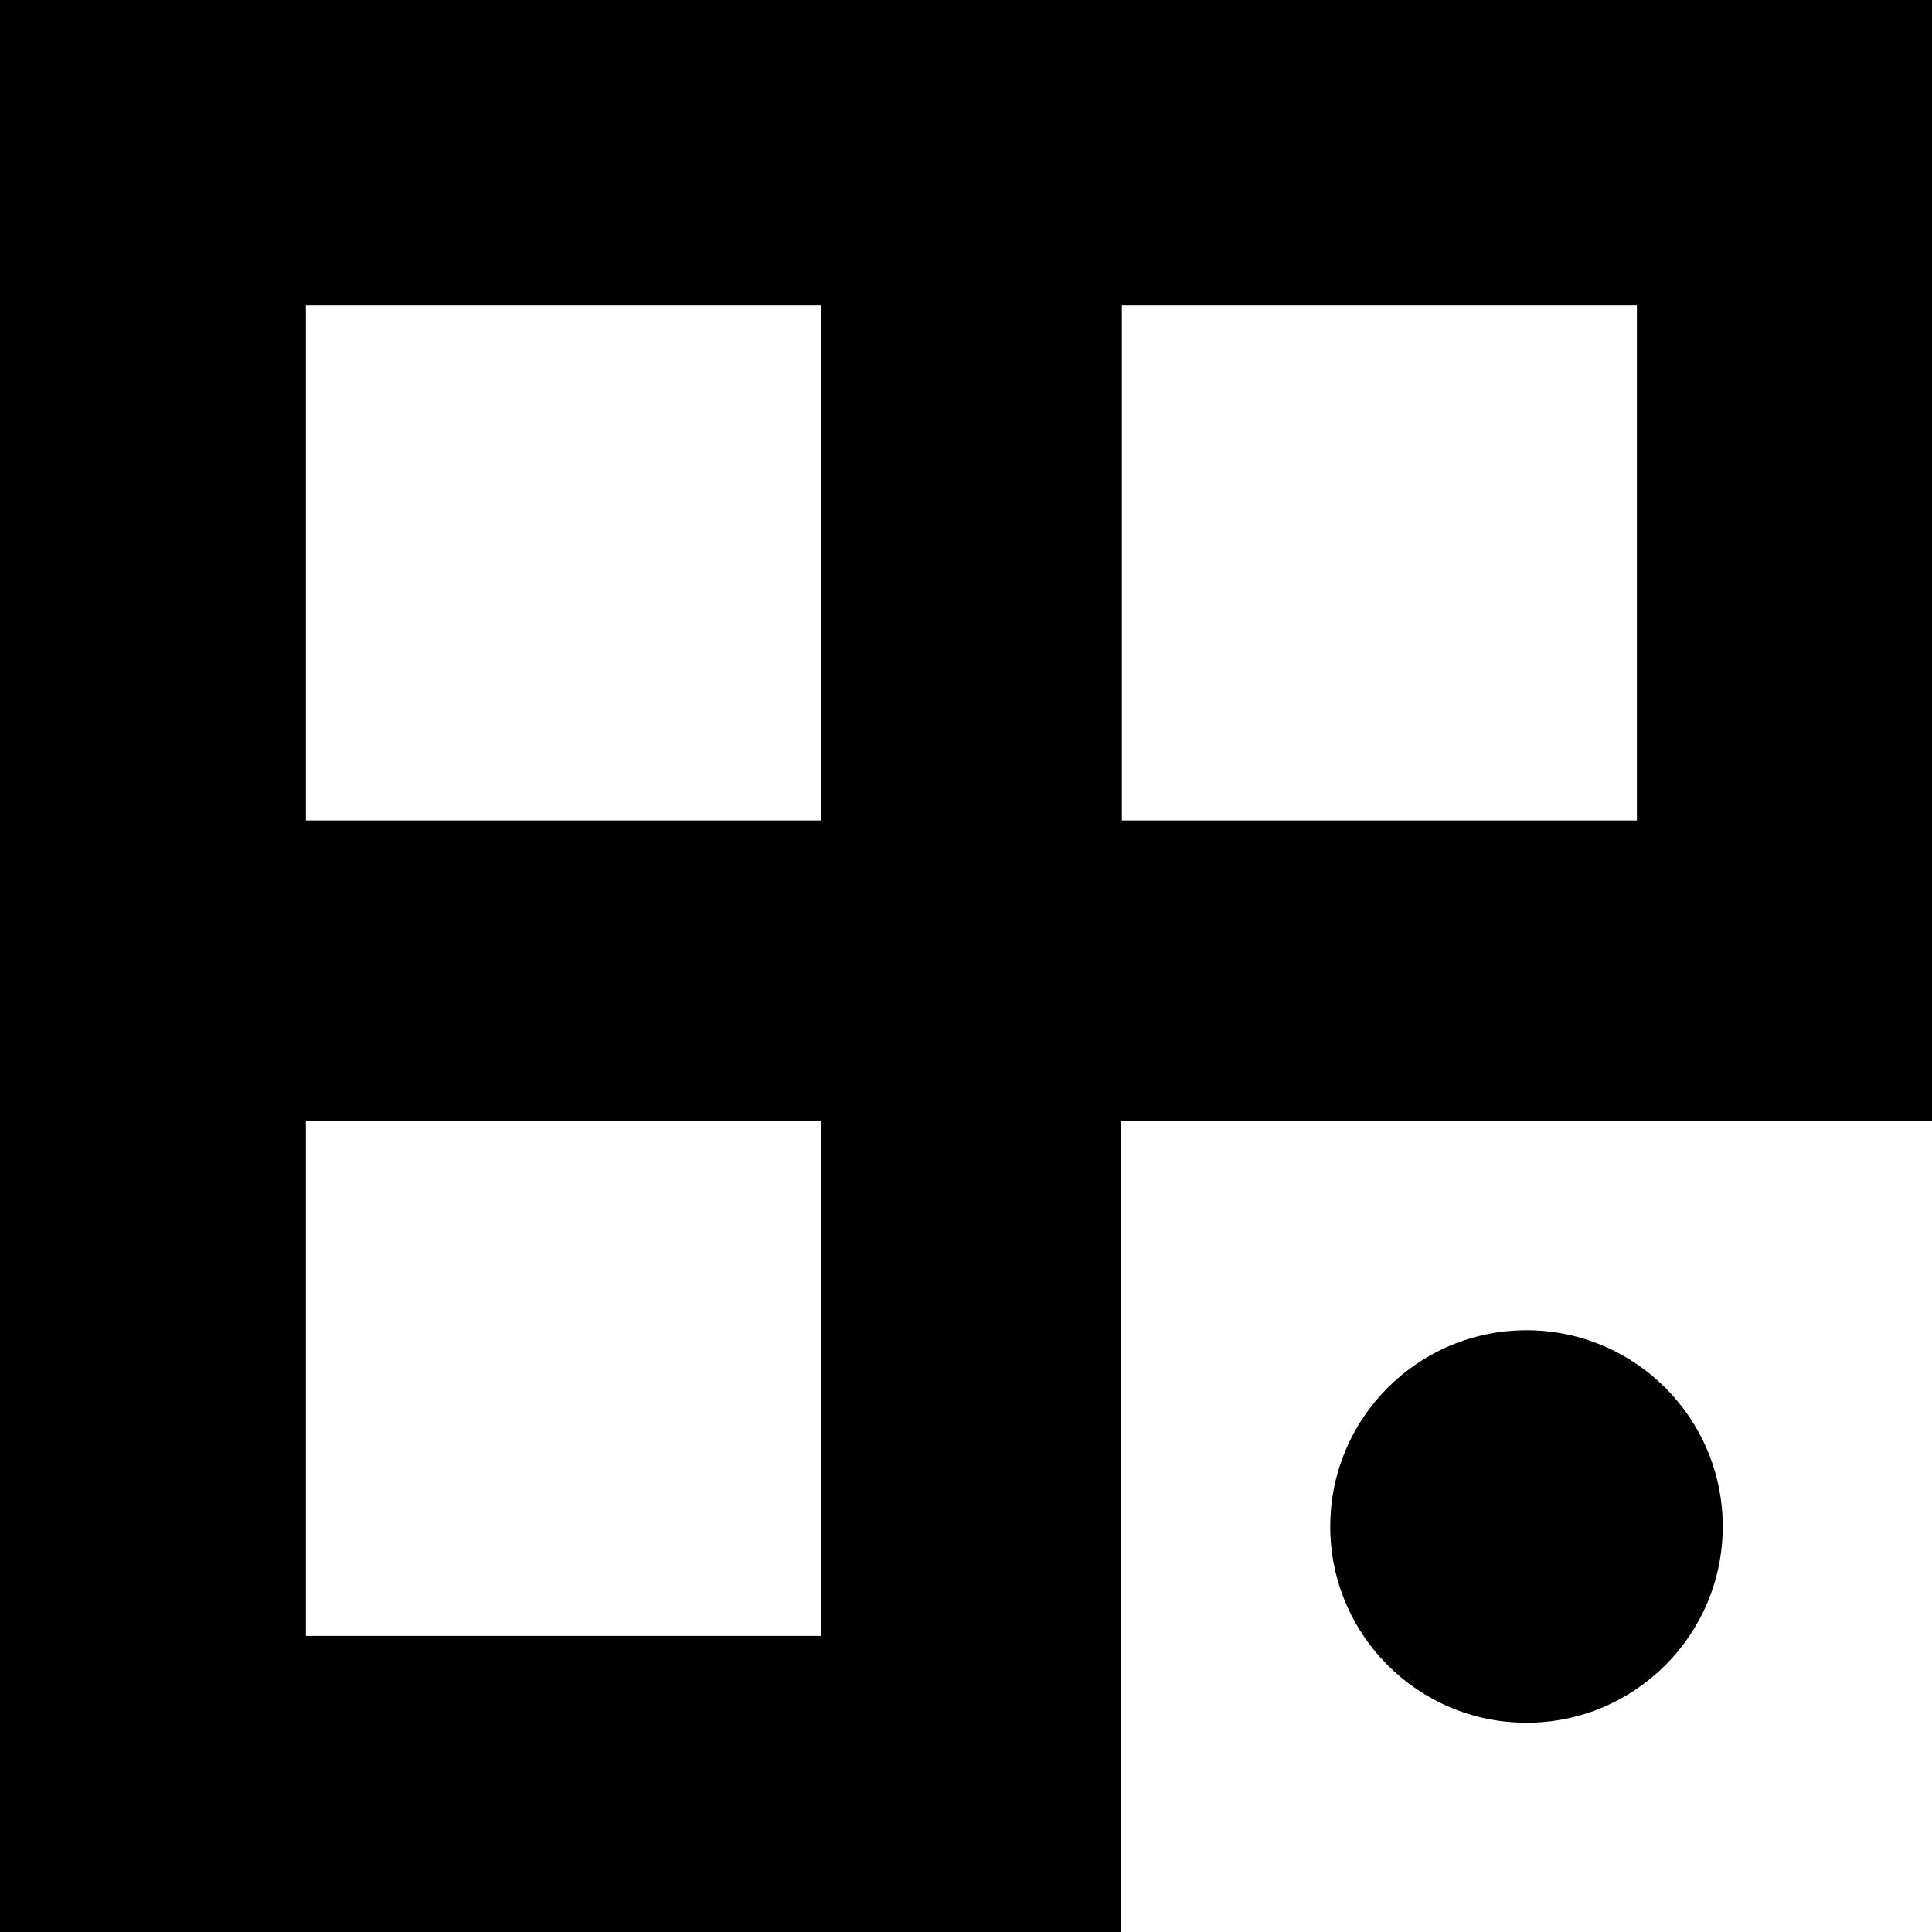 <?xml version="1.0" encoding="UTF-8"?><svg id="Warstwa_1" xmlns="http://www.w3.org/2000/svg" viewBox="0 0 198.77 198.77"><defs><style>.cls-1{fill:#000;stroke-width:0px;}</style></defs><path class="cls-1" d="M0,0v198.77h115.33v-83.44h83.44V0H0ZM84.46,168.31H31.47v-52.98h52.99v52.98ZM84.46,84.41H31.47V31.42h52.99v52.99ZM168.41,84.41h-52.99V31.42h52.99v52.99Z"/><circle class="cls-1" cx="157.05" cy="157.05" r="20.19"/></svg>